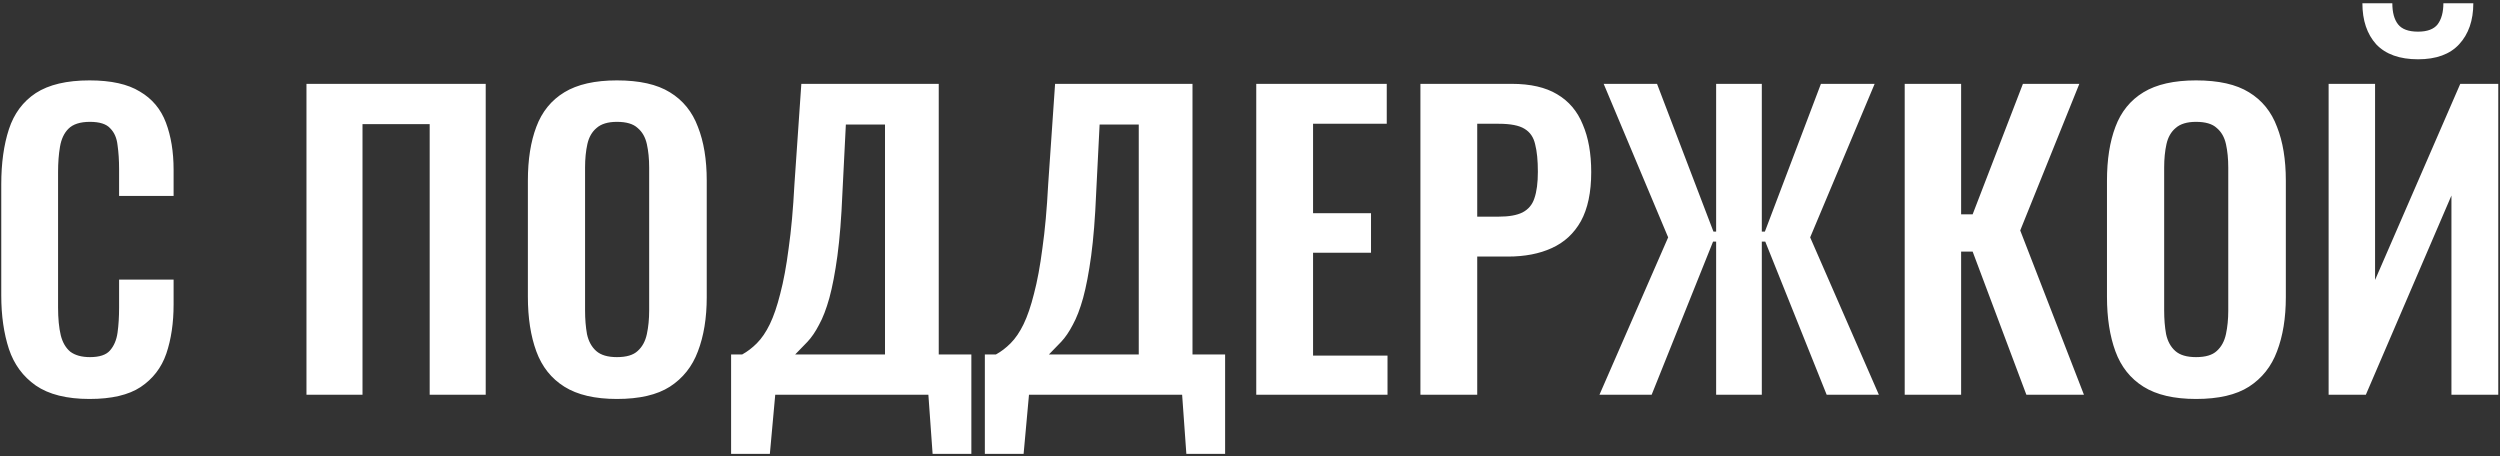 <?xml version="1.0" encoding="UTF-8"?> <svg xmlns="http://www.w3.org/2000/svg" width="570" height="104" viewBox="0 0 570 104" fill="none"><rect x="0" y="0" width="570" height="104" fill="#333333" stroke="none"/><path d="M20.415 90.963C15.223 90.963 11.139 89.942 8.164 87.9C5.247 85.858 3.205 83.087 2.038 79.586C0.871 76.028 0.288 71.944 0.288 67.335V42.045C0.288 37.203 0.871 33.002 2.038 29.444C3.205 25.885 5.247 23.143 8.164 21.218C11.139 19.293 15.223 18.33 20.415 18.33C25.316 18.33 29.137 19.176 31.879 20.868C34.679 22.501 36.663 24.864 37.829 27.956C38.996 31.048 39.58 34.636 39.58 38.72V44.67H27.153V38.545C27.153 36.561 27.037 34.753 26.803 33.119C26.628 31.486 26.074 30.202 25.14 29.269C24.265 28.277 22.719 27.781 20.503 27.781C18.286 27.781 16.652 28.306 15.602 29.356C14.61 30.348 13.969 31.719 13.677 33.469C13.385 35.161 13.239 37.086 13.239 39.245V70.048C13.239 72.615 13.444 74.744 13.852 76.436C14.26 78.07 14.989 79.324 16.04 80.199C17.148 81.016 18.636 81.424 20.503 81.424C22.661 81.424 24.178 80.928 25.053 79.936C25.986 78.886 26.57 77.515 26.803 75.824C27.037 74.132 27.153 72.236 27.153 70.135V63.747H39.58V69.435C39.58 73.636 39.025 77.37 37.917 80.636C36.808 83.845 34.854 86.383 32.054 88.25C29.312 90.058 25.432 90.963 20.415 90.963ZM69.875 90V19.118H110.742V90H97.966V28.306H82.652V90H69.875ZM140.658 90.963C135.641 90.963 131.645 90.029 128.67 88.162C125.694 86.296 123.565 83.612 122.282 80.112C120.998 76.611 120.356 72.469 120.356 67.685V41.17C120.356 36.386 120.998 32.302 122.282 28.919C123.565 25.477 125.694 22.852 128.67 21.043C131.645 19.234 135.641 18.33 140.658 18.33C145.792 18.33 149.818 19.234 152.735 21.043C155.71 22.852 157.839 25.477 159.123 28.919C160.465 32.302 161.136 36.386 161.136 41.17V67.773C161.136 72.498 160.465 76.611 159.123 80.112C157.839 83.553 155.71 86.237 152.735 88.162C149.818 90.029 145.792 90.963 140.658 90.963ZM140.658 81.424C142.817 81.424 144.392 80.957 145.384 80.024C146.434 79.091 147.134 77.807 147.484 76.174C147.834 74.54 148.009 72.761 148.009 70.835V38.195C148.009 36.211 147.834 34.432 147.484 32.857C147.134 31.282 146.434 30.056 145.384 29.181C144.392 28.248 142.817 27.781 140.658 27.781C138.617 27.781 137.071 28.248 136.02 29.181C134.97 30.056 134.27 31.282 133.92 32.857C133.57 34.432 133.395 36.211 133.395 38.195V70.835C133.395 72.761 133.541 74.54 133.833 76.174C134.183 77.807 134.883 79.091 135.933 80.024C136.983 80.957 138.558 81.424 140.658 81.424ZM166.69 103.476V80.812H169.228C170.395 80.17 171.503 79.324 172.553 78.274C173.662 77.165 174.654 75.707 175.529 73.898C176.404 72.09 177.191 69.785 177.891 66.985C178.65 64.126 179.292 60.655 179.817 56.572C180.4 52.488 180.838 47.646 181.129 42.045L182.704 19.118H214.033V80.812H221.471V103.476H212.633L211.67 90H176.754L175.529 103.476H166.69ZM181.304 80.812H201.781V28.394H192.855L192.068 44.058C191.835 49.658 191.455 54.413 190.93 58.322C190.405 62.172 189.793 65.381 189.093 67.948C188.393 70.456 187.605 72.498 186.73 74.073C185.913 75.648 185.038 76.932 184.105 77.924C183.171 78.915 182.238 79.878 181.304 80.812ZM224.545 103.476V80.812H227.083C228.25 80.17 229.358 79.324 230.408 78.274C231.517 77.165 232.509 75.707 233.384 73.898C234.259 72.09 235.046 69.785 235.746 66.985C236.505 64.126 237.147 60.655 237.672 56.572C238.255 52.488 238.693 47.646 238.984 42.045L240.559 19.118H271.888V80.812H279.326V103.476H270.488L269.525 90H234.609L233.384 103.476H224.545ZM239.159 80.812H259.636V28.394H250.711L249.923 44.058C249.69 49.658 249.31 54.413 248.785 58.322C248.26 62.172 247.648 65.381 246.948 67.948C246.248 70.456 245.46 72.498 244.585 74.073C243.768 75.648 242.893 76.932 241.96 77.924C241.026 78.915 240.093 79.878 239.159 80.812ZM286.426 90V19.118H316.179V28.219H299.377V48.608H312.591V57.622H299.377V81.074H316.354V90H286.426ZM323.856 90V19.118H344.684C348.942 19.118 352.384 19.905 355.01 21.48C357.693 23.056 359.648 25.36 360.873 28.394C362.156 31.369 362.798 34.986 362.798 39.245C362.798 43.854 362.01 47.587 360.435 50.446C358.86 53.246 356.643 55.288 353.784 56.572C350.984 57.855 347.659 58.497 343.808 58.497H336.808V90H323.856ZM336.808 49.396H341.708C344.042 49.396 345.85 49.075 347.134 48.433C348.476 47.733 349.38 46.654 349.847 45.195C350.372 43.679 350.634 41.666 350.634 39.157C350.634 36.59 350.43 34.519 350.022 32.944C349.672 31.311 348.855 30.115 347.571 29.356C346.346 28.598 344.392 28.219 341.708 28.219H336.808V49.396ZM364.676 90L380.34 54.121L365.638 19.118H377.802L390.666 52.809H391.279V19.118H401.692V52.809H402.392L415.169 19.118H427.42L412.718 54.121L428.382 90H416.481L402.48 55.084H401.692V90H391.279V55.084H390.579L376.577 90H364.676ZM434.272 90V19.118H447.136V48.871H449.761L461.225 19.118H474.089L460.612 52.546L475.139 90H462.012L449.761 57.359H447.136V90H434.272ZM500.693 90.963C495.676 90.963 491.679 90.029 488.704 88.162C485.729 86.296 483.599 83.612 482.316 80.112C481.032 76.611 480.391 72.469 480.391 67.685V41.17C480.391 36.386 481.032 32.302 482.316 28.919C483.599 25.477 485.729 22.852 488.704 21.043C491.679 19.234 495.676 18.33 500.693 18.33C505.827 18.33 509.852 19.234 512.769 21.043C515.744 22.852 517.874 25.477 519.157 28.919C520.499 32.302 521.17 36.386 521.17 41.17V67.773C521.17 72.498 520.499 76.611 519.157 80.112C517.874 83.553 515.744 86.237 512.769 88.162C509.852 90.029 505.827 90.963 500.693 90.963ZM500.693 81.424C502.851 81.424 504.427 80.957 505.418 80.024C506.468 79.091 507.168 77.807 507.519 76.174C507.869 74.54 508.044 72.761 508.044 70.835V38.195C508.044 36.211 507.869 34.432 507.519 32.857C507.168 31.282 506.468 30.056 505.418 29.181C504.427 28.248 502.851 27.781 500.693 27.781C498.651 27.781 497.105 28.248 496.055 29.181C495.005 30.056 494.305 31.282 493.955 32.857C493.605 34.432 493.43 36.211 493.43 38.195V70.835C493.43 72.761 493.575 74.54 493.867 76.174C494.217 77.807 494.917 79.091 495.967 80.024C497.017 80.957 498.593 81.424 500.693 81.424ZM530.925 90V19.118H541.514V63.835L560.941 19.118H569.604V90H558.928V44.583L539.413 90H530.925ZM551.315 13.517C547.114 13.517 543.935 12.38 541.776 10.104C539.676 7.771 538.626 4.65 538.626 0.741H545.452C545.452 2.841 545.889 4.445 546.764 5.554C547.639 6.662 549.156 7.217 551.315 7.217C553.415 7.217 554.903 6.662 555.778 5.554C556.653 4.387 557.09 2.783 557.09 0.741H563.916C563.916 4.65 562.837 7.771 560.678 10.104C558.578 12.38 555.457 13.517 551.315 13.517Z" fill="white"></path></svg> 